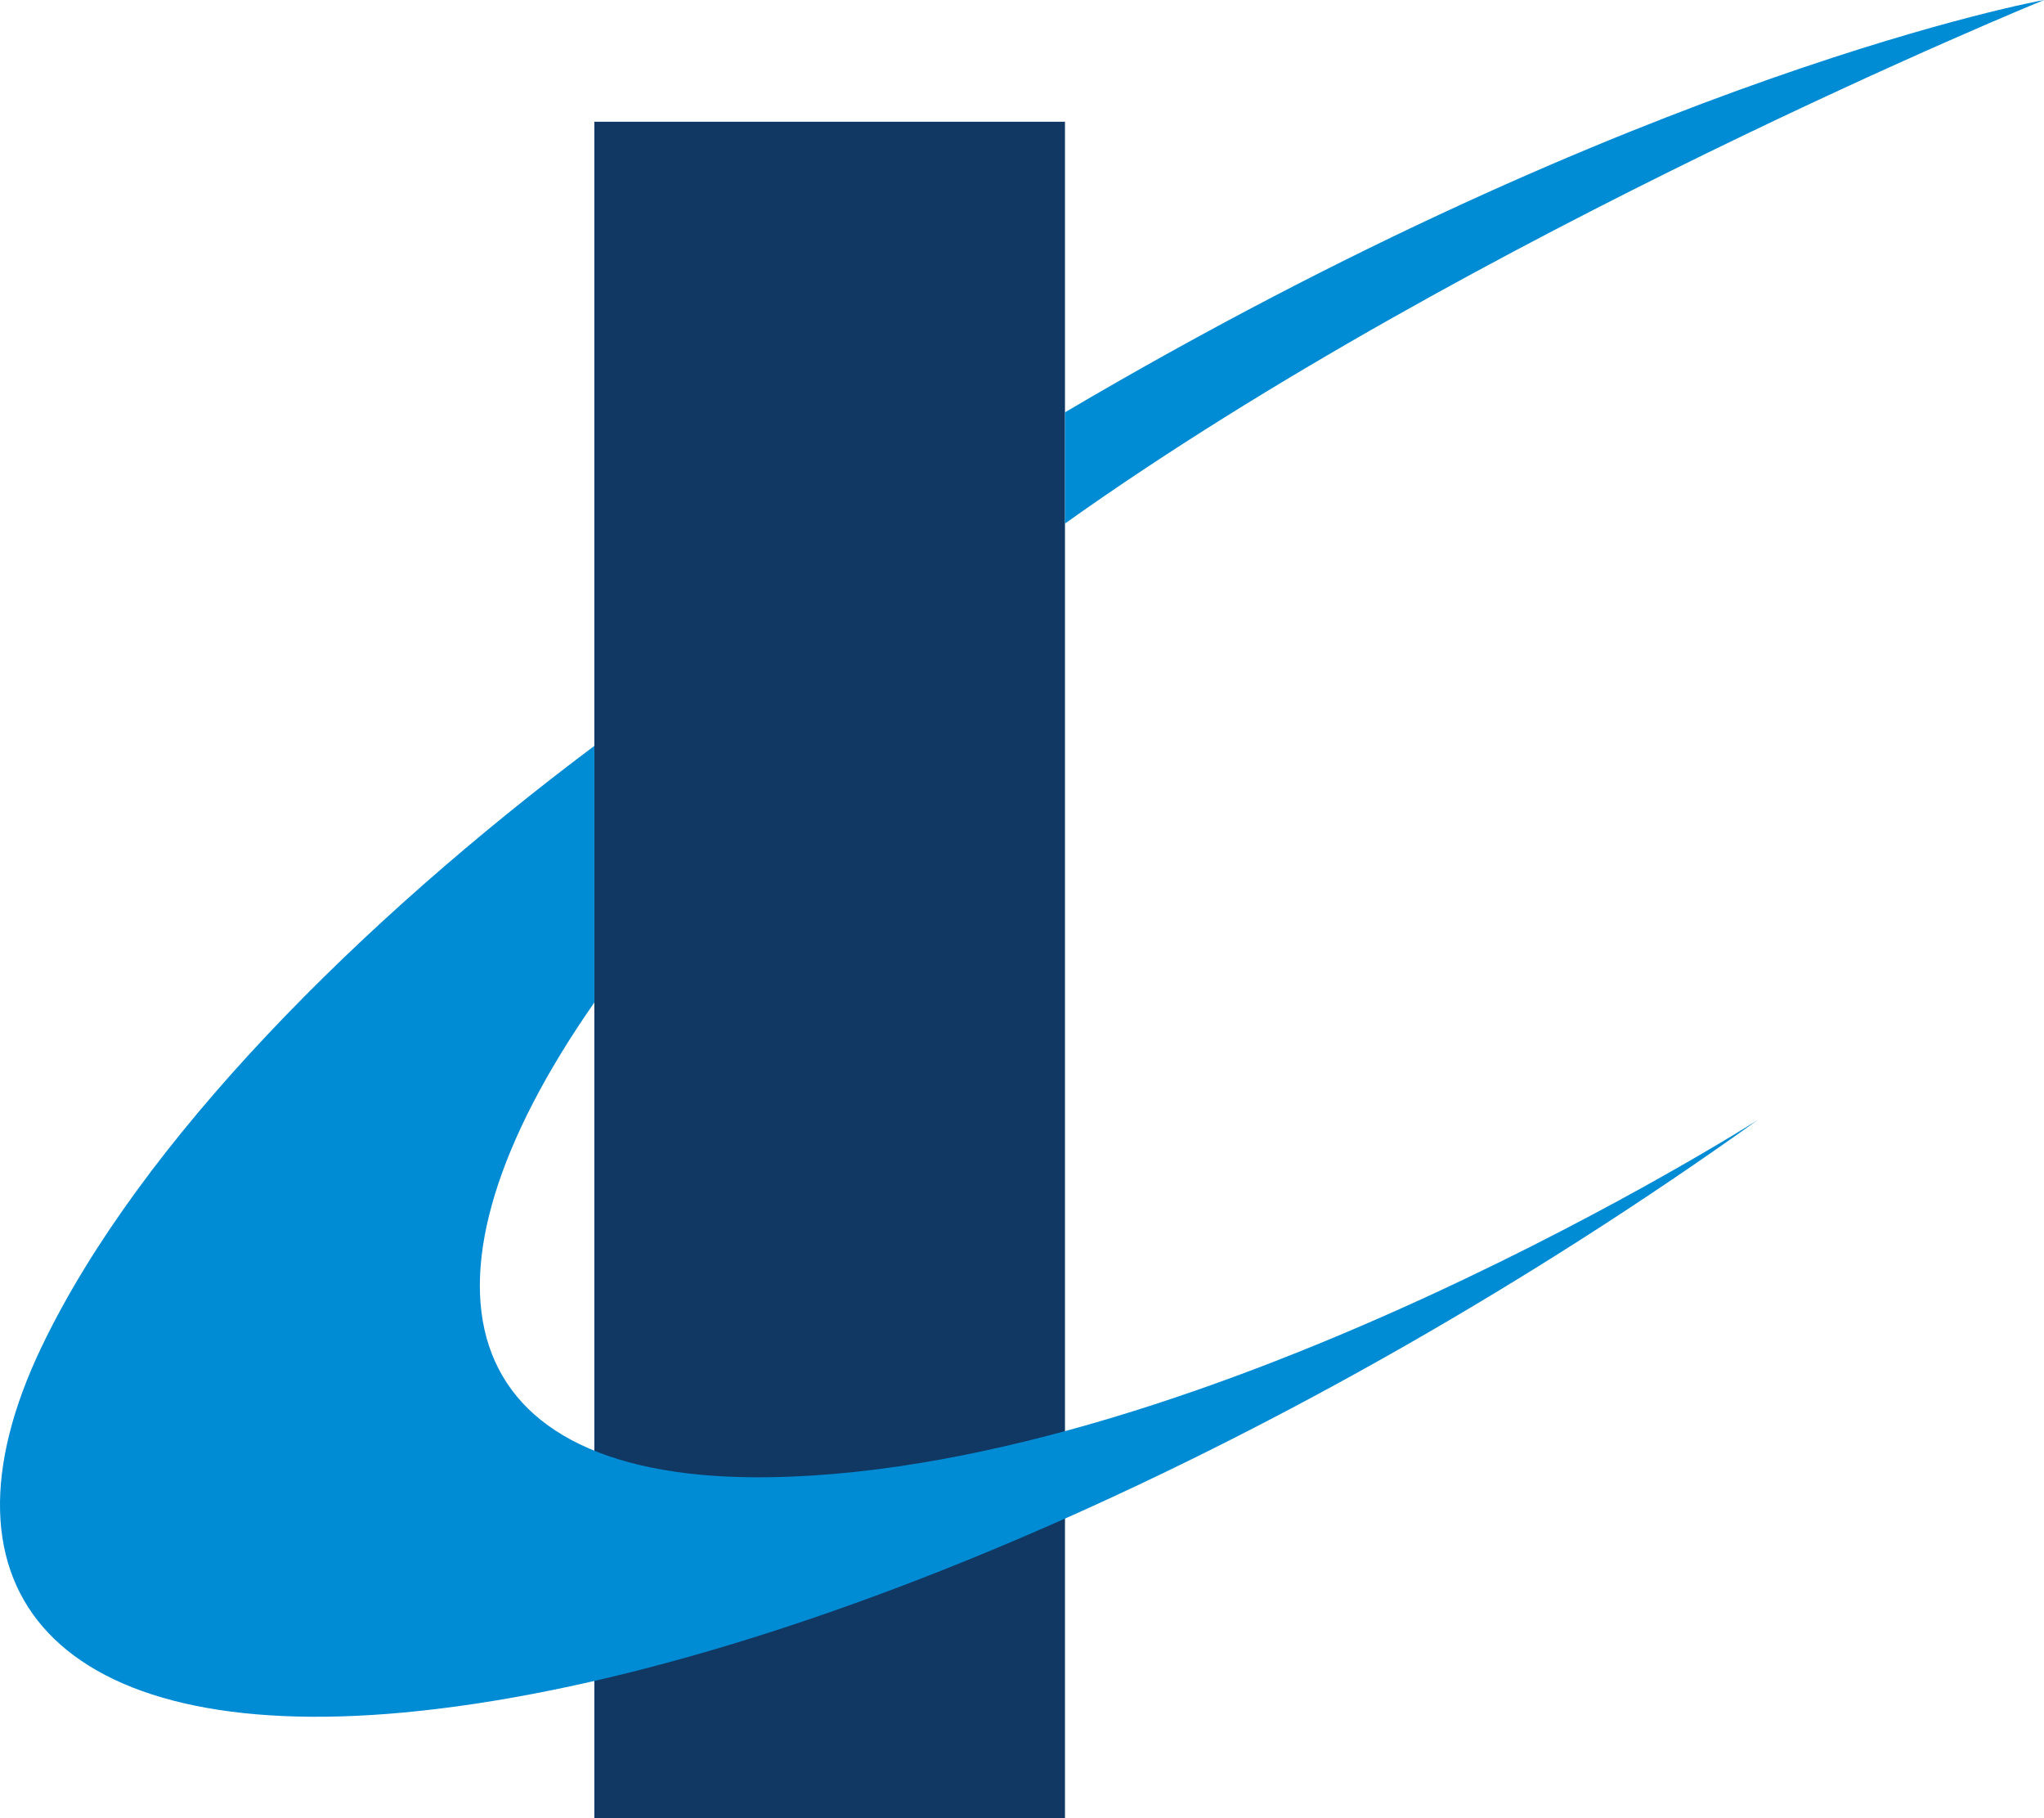 <svg version="1.1" id="レイヤー_1" xmlns="http://www.w3.org/2000/svg" x="0" y="0" width="50.606" height="45" viewBox="0 0 50.606 45" xml:space="preserve"><style>.st3{fill:#008bd5}</style><path fill="#113863" d="M14.715 3.014h11.652V45H14.715z"/><path class="st3" d="M19.121 36.563c-8.051.148-9.187-4.901-4.406-11.749v-6.352c-5.79 4.34-11.247 9.779-13.69 14.886-2.87 6 .338 9.843 8.976 9.039 9.255-.86 22.267-6.629 33.517-14.665 0 .001-13.549 8.641-24.397 8.841z"/><path class="st3" d="M26.367 10.206v2.753C36.454 5.776 50.606 0 50.606 0s-9.962 1.79-24.239 10.206z"/></svg>